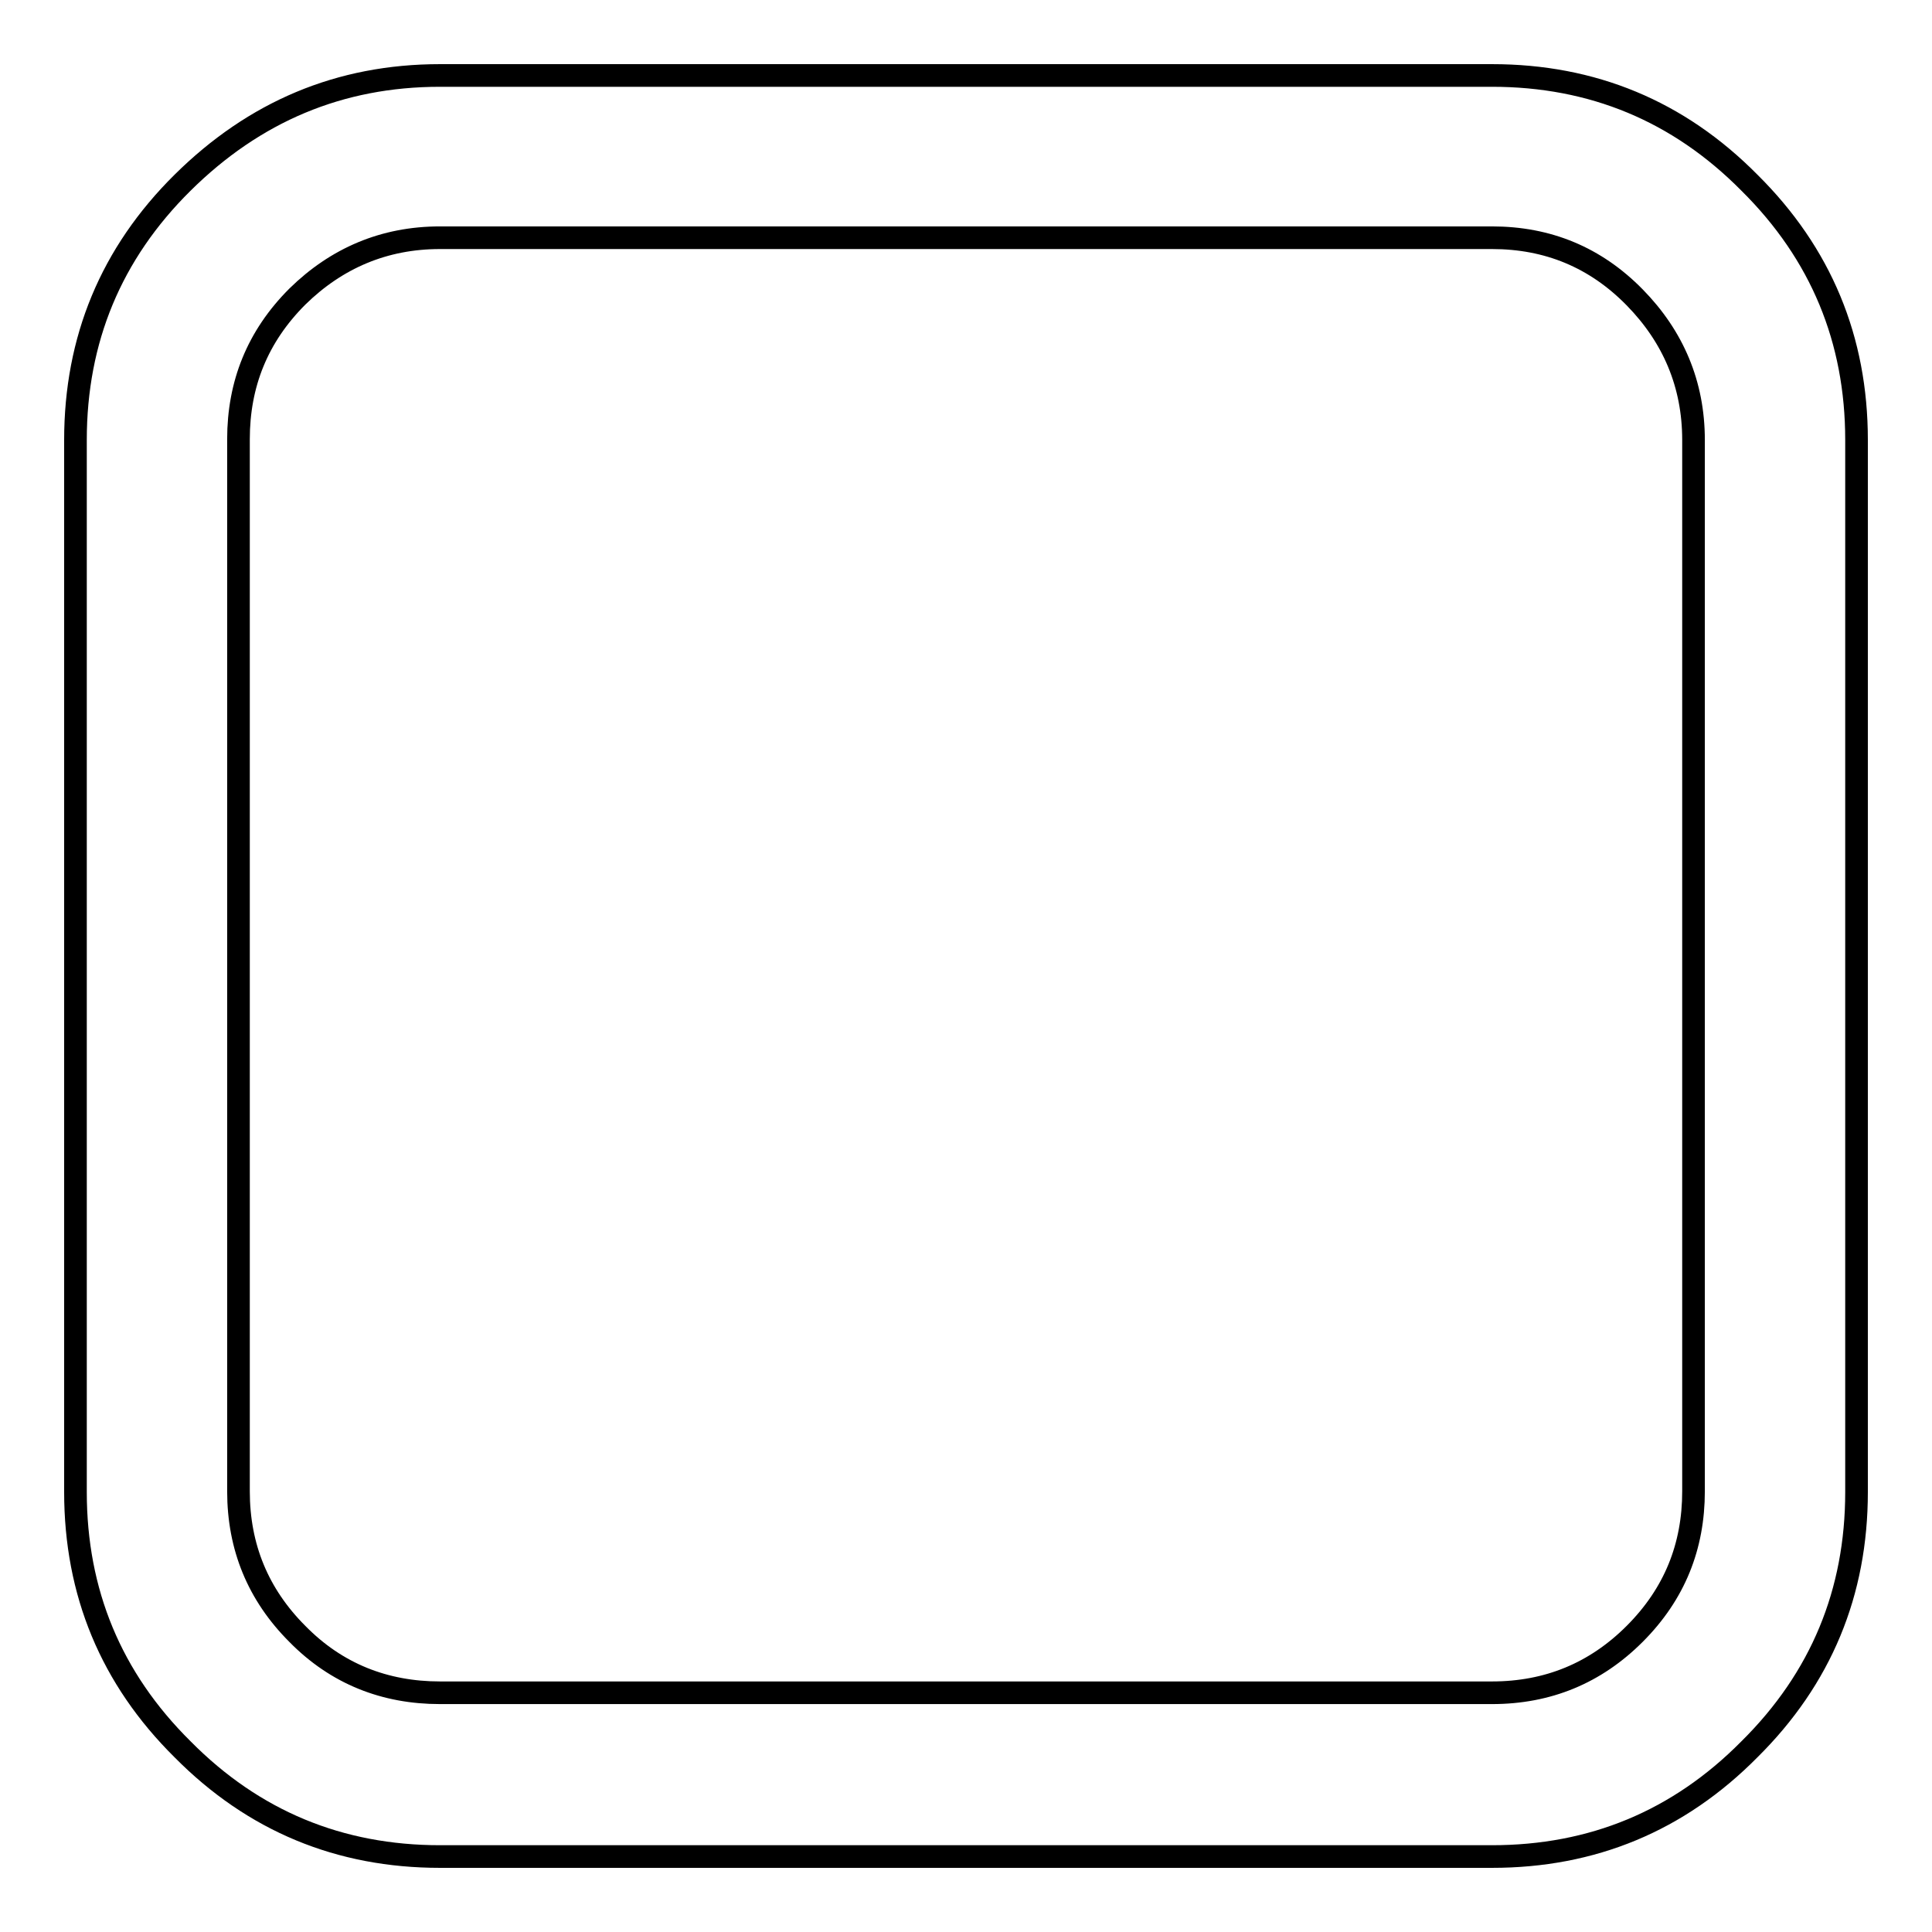 <?xml version="1.0" encoding="utf-8"?>
<!-- Svg Vector Icons : http://www.onlinewebfonts.com/icon -->
<!DOCTYPE svg PUBLIC "-//W3C//DTD SVG 1.1//EN" "http://www.w3.org/Graphics/SVG/1.1/DTD/svg11.dtd">
<svg version="1.1" xmlns="http://www.w3.org/2000/svg" xmlns:xlink="http://www.w3.org/1999/xlink" x="0px" y="0px" viewBox="0 0 256 256" enable-background="new 0 0 256 256" xml:space="preserve">
<g> <path stroke-width="3" fill-opacity="0" stroke="#000000"  d="M246,58.3v139.4c0,13.3-4.7,24.7-14.2,34.1c-9.4,9.5-20.8,14.2-34.1,14.2H58.3c-13.3,0-24.7-4.7-34.1-14.2 c-9.5-9.4-14.2-20.8-14.2-34.1V58.3c0-13.3,4.7-24.7,14.2-34.1S45,10,58.3,10h139.4c13.3,0,24.7,4.7,34.1,14.2 C241.3,33.6,246,45,246,58.3z M197.7,31.5H58.3c-7.4,0-13.7,2.7-18.9,7.8c-5.3,5.3-7.8,11.6-7.8,18.9v139.4 c0,7.4,2.6,13.7,7.8,18.9c5.2,5.3,11.6,7.8,18.9,7.8h139.4c7.4,0,13.7-2.6,18.9-7.8c5.3-5.3,7.8-11.6,7.8-18.9V58.3 c0-7.4-2.7-13.7-7.8-18.9C211.4,34.1,205.1,31.5,197.7,31.5z"/></g>
</svg>